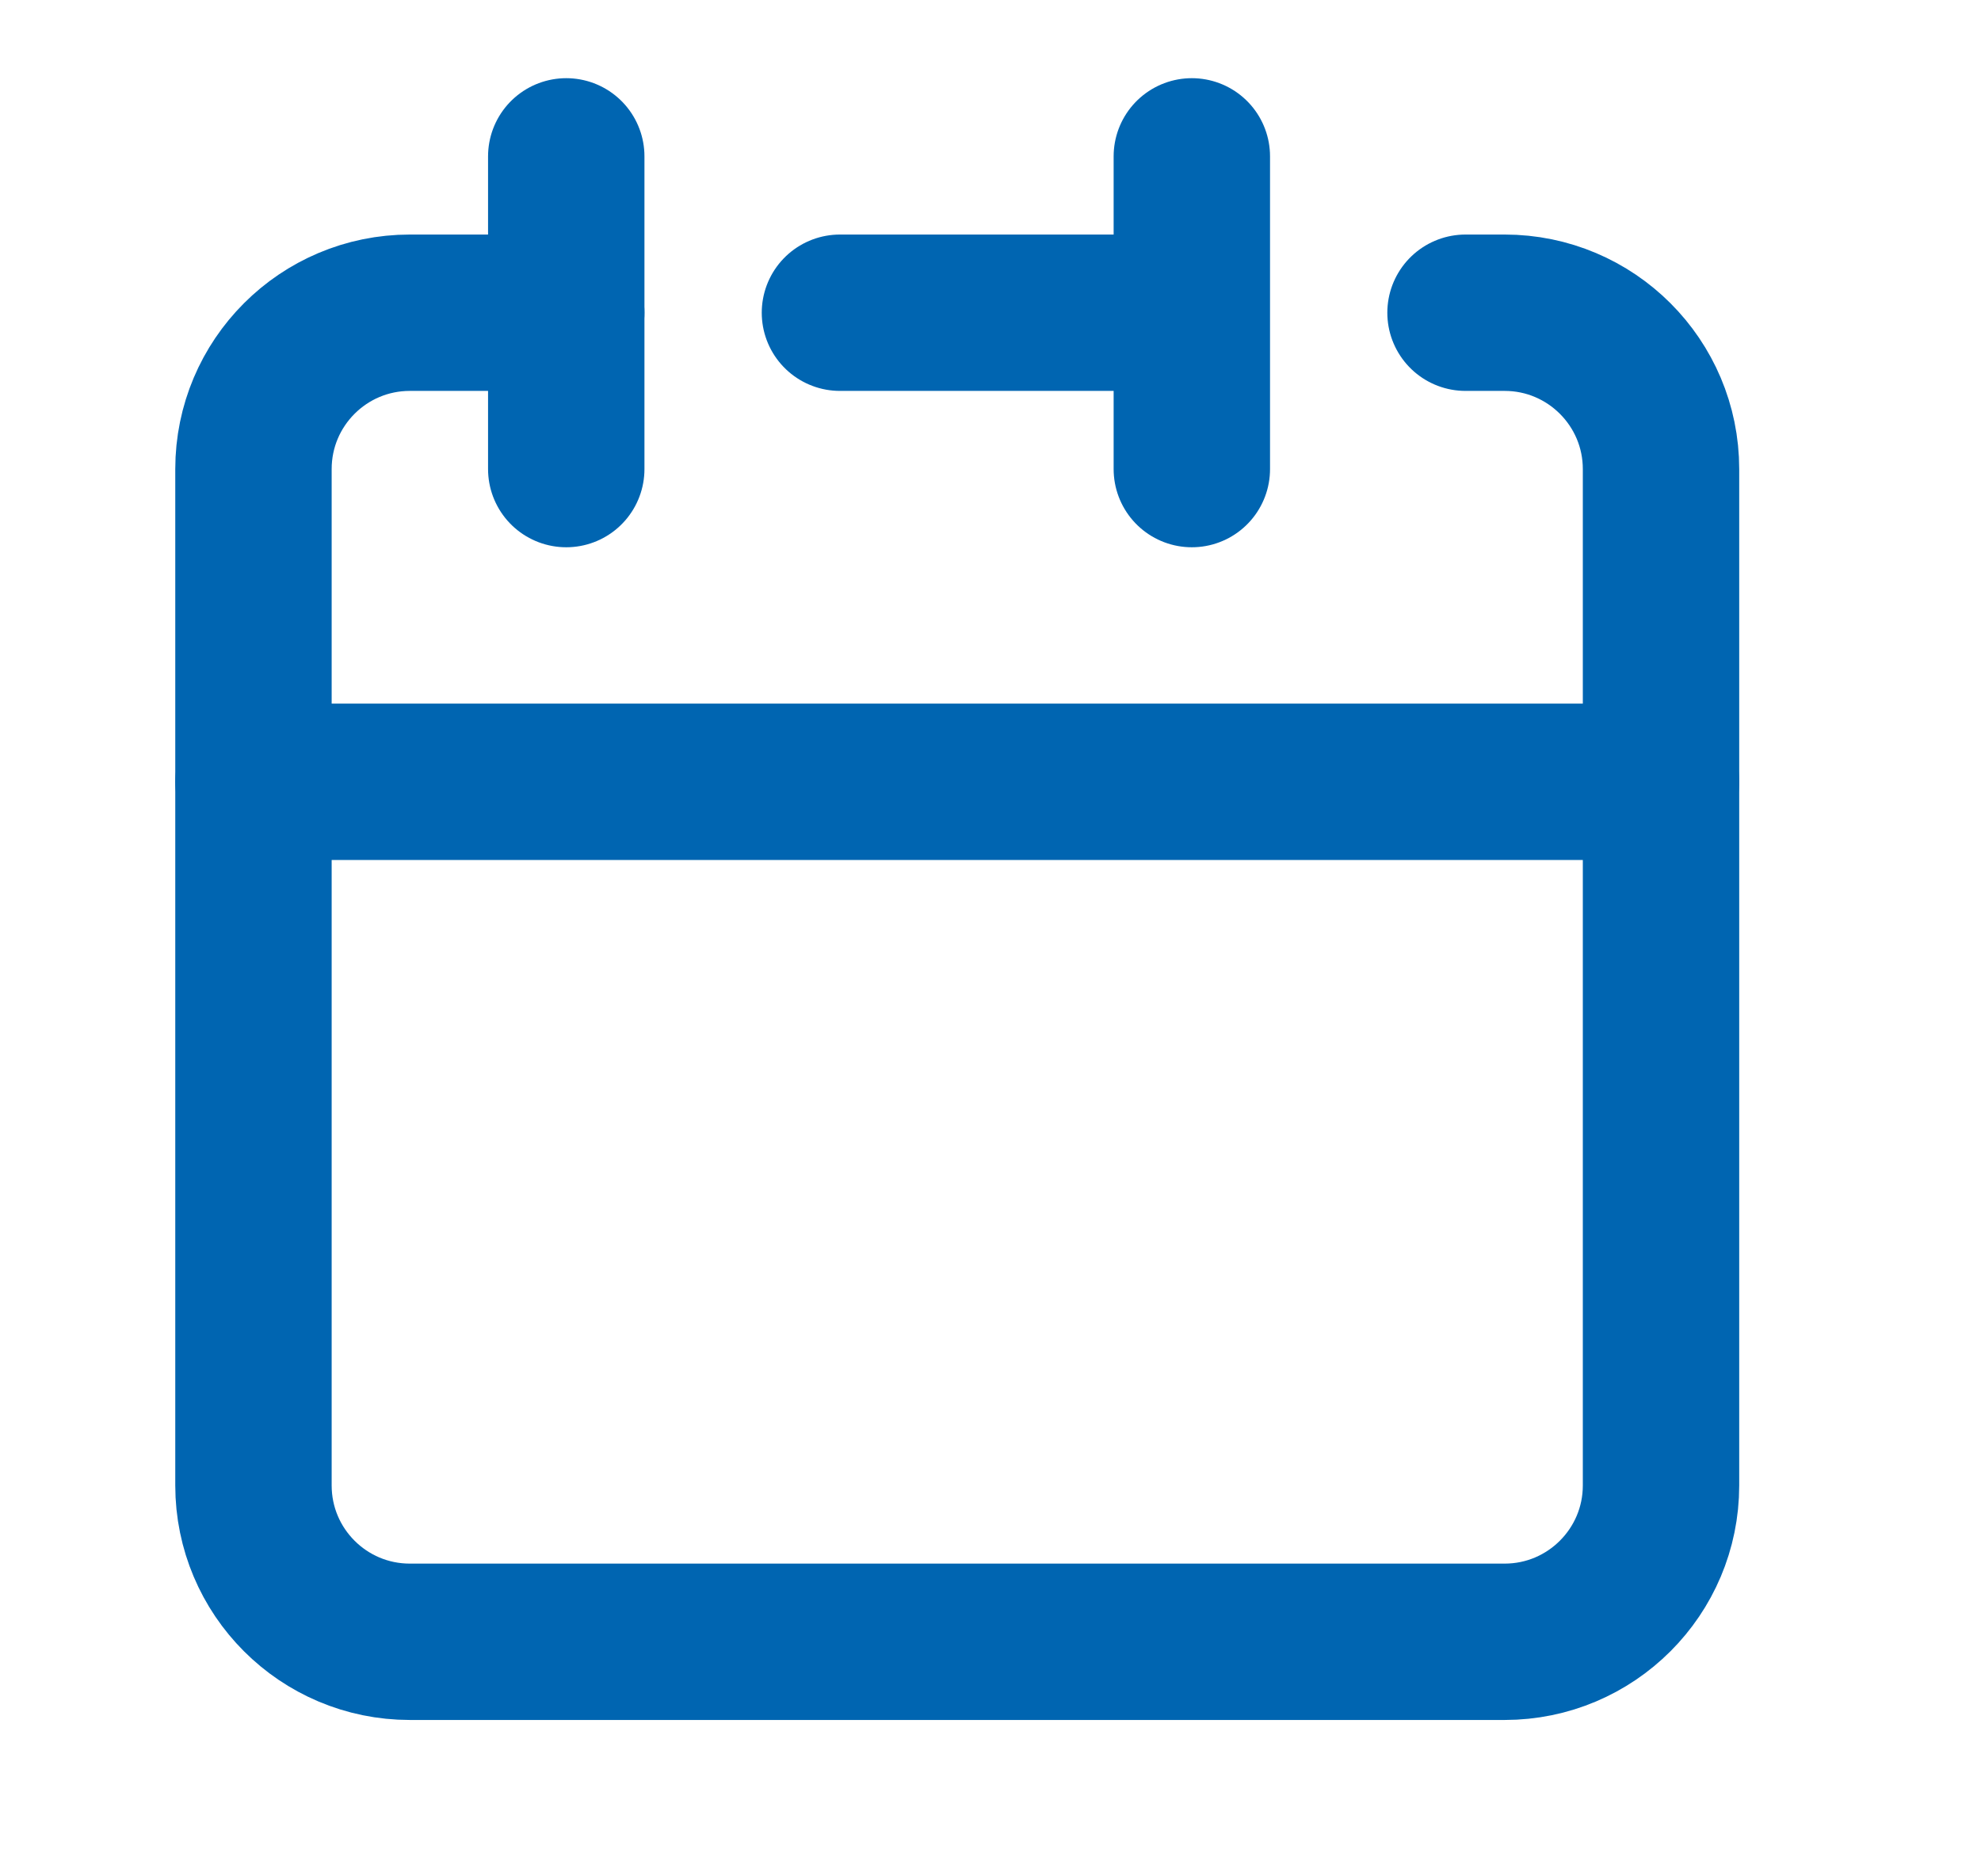 <?xml version="1.0" encoding="UTF-8"?> <svg xmlns="http://www.w3.org/2000/svg" width="19" height="18" viewBox="0 0 19 18" fill="none"><path d="M11.431 3V1.5M11.431 3V4.5M11.431 3H8.056M2.431 7.5V14.25C2.431 15.078 3.102 15.75 3.931 15.75H14.431C15.259 15.75 15.931 15.078 15.931 14.25V7.5H2.431Z" stroke="#0065B1" stroke-width="1.5" stroke-linecap="round" stroke-linejoin="round"></path><path d="M2.431 7.5V4.5C2.431 3.672 3.102 3 3.931 3H5.431" stroke="#0065B1" stroke-width="1.5" stroke-linecap="round" stroke-linejoin="round"></path><path d="M5.431 1.5V4.5" stroke="#0065B1" stroke-width="1.5" stroke-linecap="round" stroke-linejoin="round"></path><path d="M15.931 7.5V4.5C15.931 3.672 15.259 3 14.431 3H14.056" stroke="#0065B1" stroke-width="1.5" stroke-linecap="round" stroke-linejoin="round"></path></svg> 